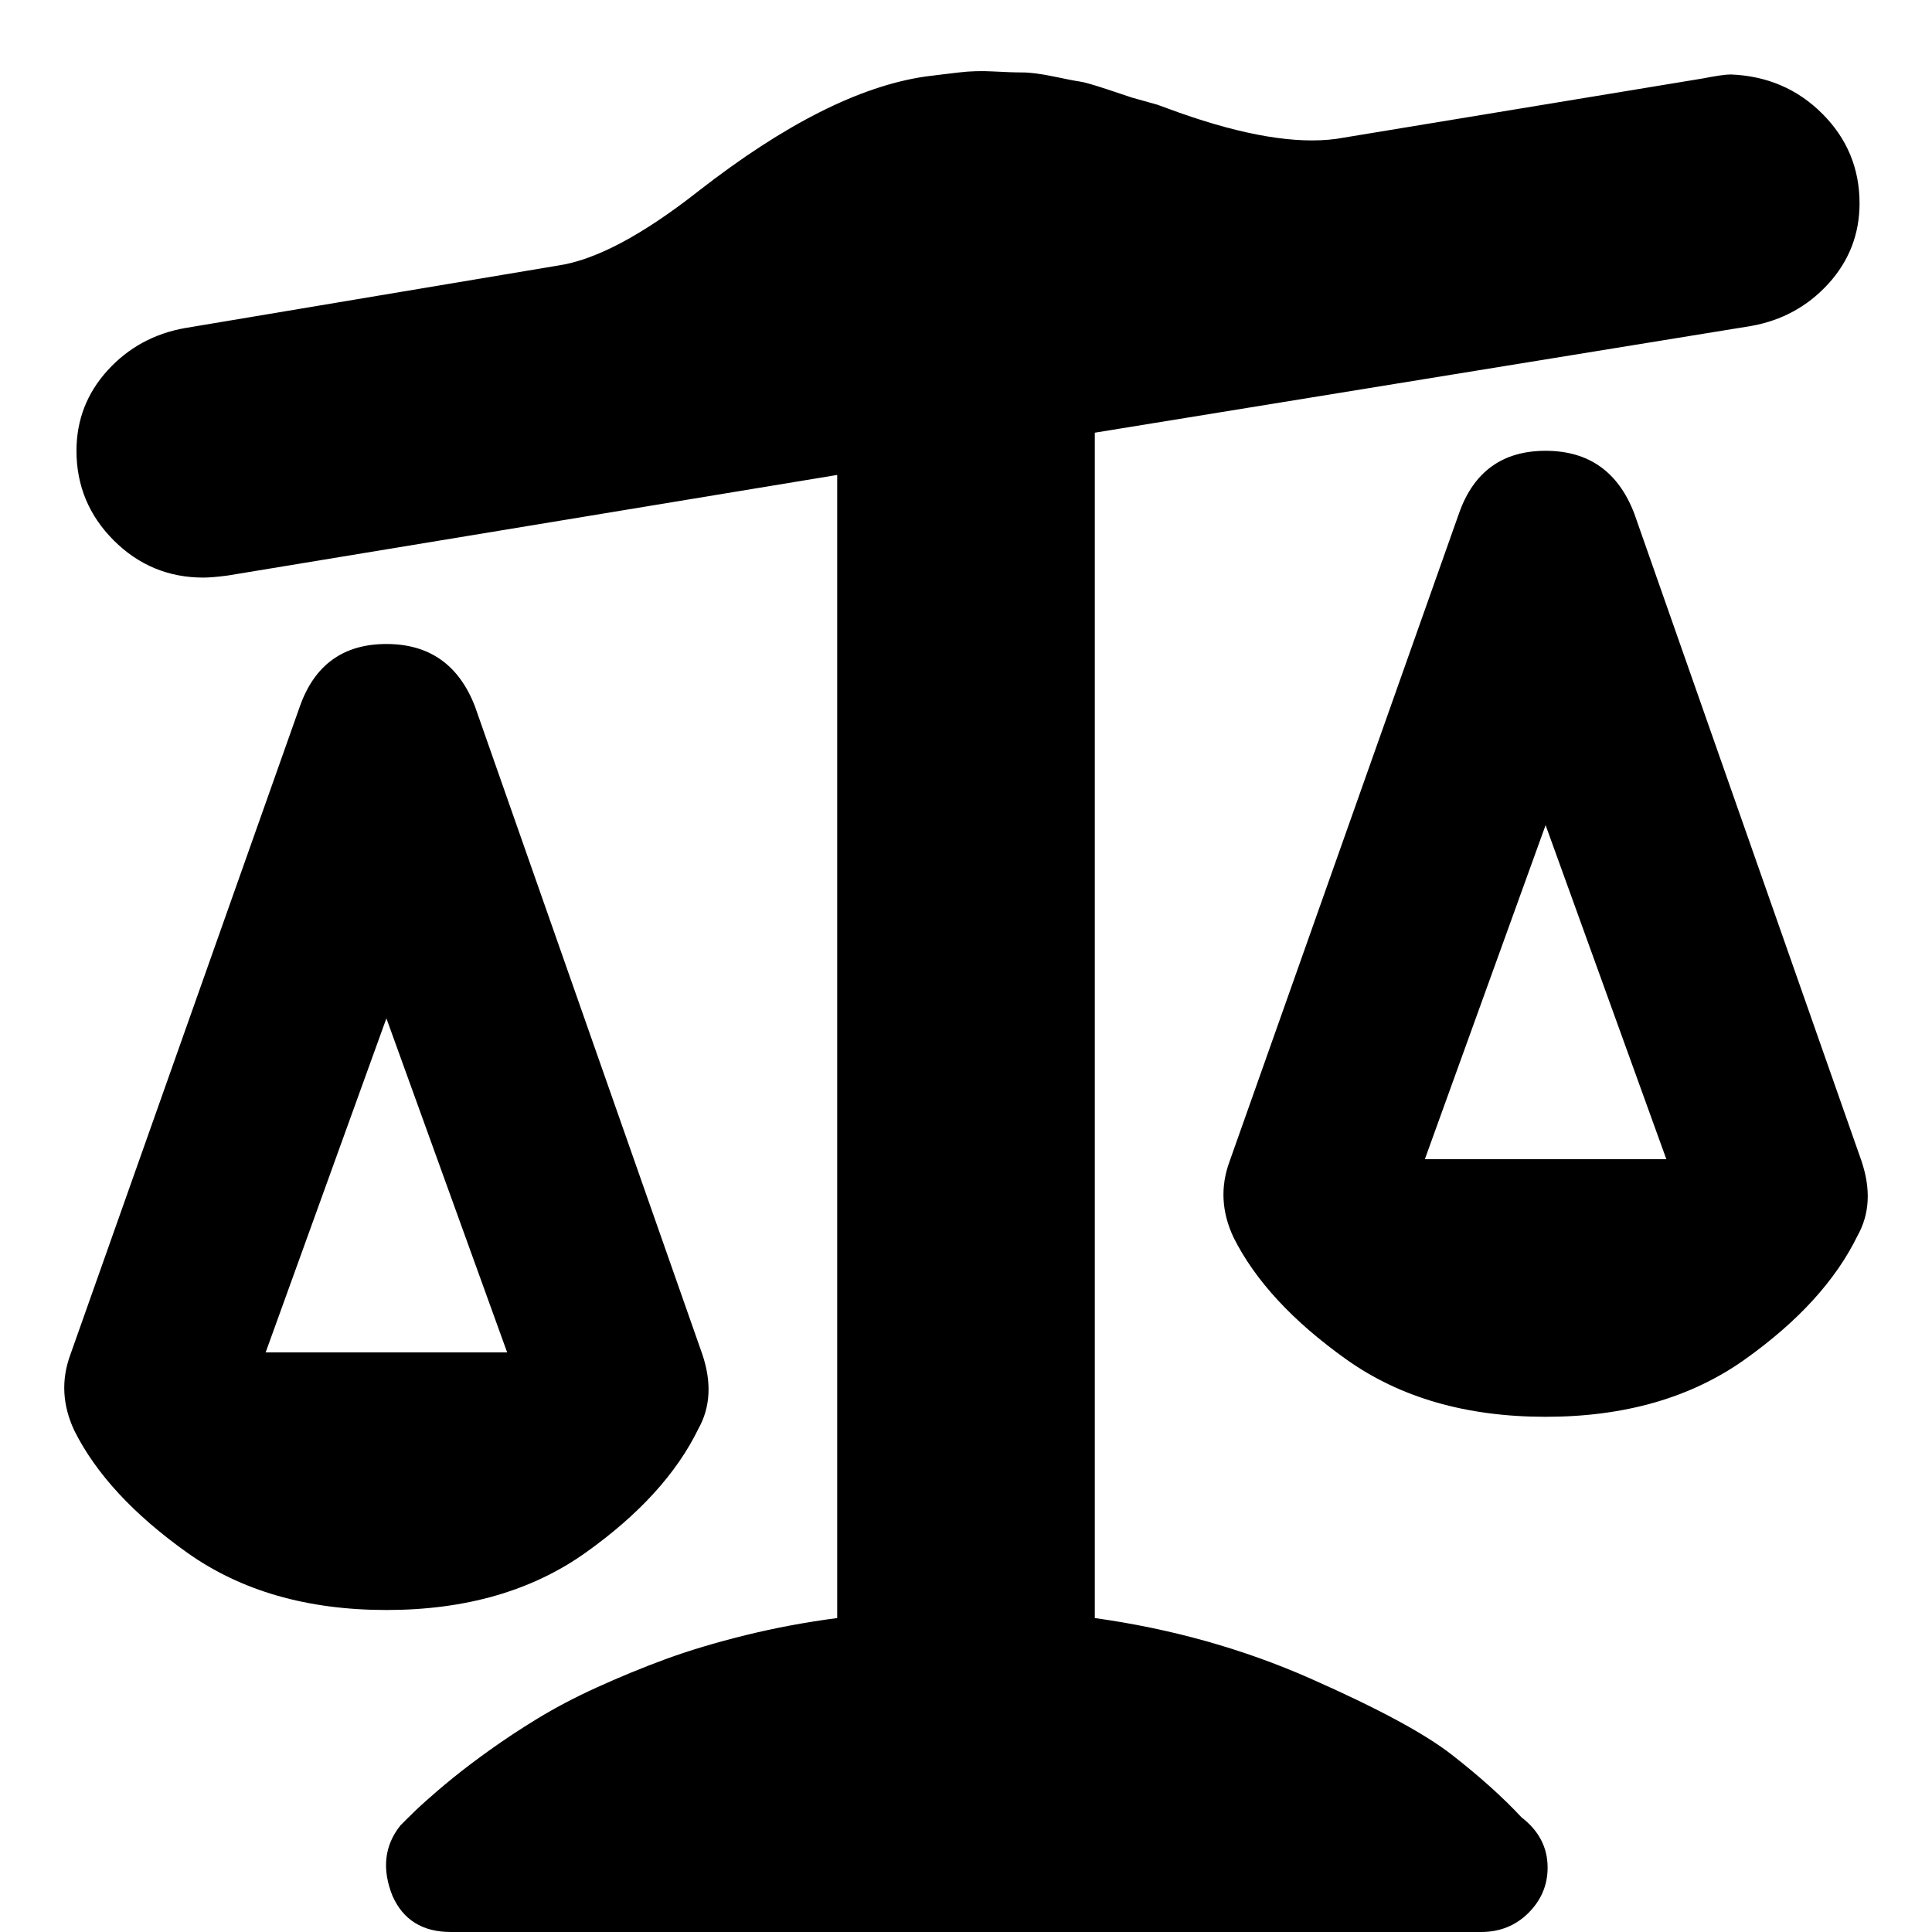 <svg xmlns="http://www.w3.org/2000/svg" viewBox="0 0 960 960"><path d="M736 960H224c-14 0-23.7-6-29-18-5.3-13.3-4-25 4-35l3-3c2.7-2.7 5.8-5.7 9.5-9s8.2-7.2 13.5-11.5 11.5-9 18.5-14 14.8-10.2 23.5-15.5 18.5-10.5 29.5-15.5 22.3-9.7 34-14 25-8.3 40-12 30.2-6.5 45.5-8.5V236l-303 50c-5.3.7-9.3 1-12 1-17.3 0-32.2-6.2-44.5-18.5S38 241.3 38 224c0-15.3 5.2-28.7 15.5-40s23.2-18.3 38.5-21l185-31c18.7-2.7 42-15 70-37 42.7-33.3 80.3-52.3 113-57 5.3-.7 10.8-1.3 16.5-2s11.3-.8 17-.5 10.5.5 14.5.5 9.2.7 15.5 2 10.7 2.2 13 2.5 7 1.7 14 4l12 4L575 52l11 4c32 11.3 58 15.7 78 13l182-30c6.7-1.3 11.3-2 14-2 18 .7 33.2 7.2 45.5 19.5S924 83.7 924 101c0 15.3-5.2 28.7-15.5 40s-23.2 18.3-38.5 21l-326 53v589c38 5.3 73.7 15.3 107 30s56.8 27.3 70.5 38 25.2 21 34.5 31c8.7 6.7 13 15 13 25 0 8.7-3.2 16.2-9.5 22.5S745.3 960 736 960zm189-383c4.7 14 4 26.3-2 37-10.7 22-29.3 42.5-56 61.5S807.3 704 768 704s-72.3-9.5-99-28.5-45.3-39.2-56-60.5c-6-12.7-6.7-25.3-2-38l114-322c7.3-20.7 21.7-31 43-31s36 10.3 44 31l113 322zM192 800c-39.3 0-72.3-9.5-99-28.5S47.7 732.3 37 711c-6-12.7-6.7-25.3-2-38l114-322c7.3-20.7 21.7-31 43-31s36 10.3 44 31l113 322c4.7 14 4 26.3-2 37-10.7 22-29.3 42.5-56 61.5S231.3 800 192 800zm516-224h120l-60-166-60 166zm-576 96h120l-60-166-60 166z"/></svg>
